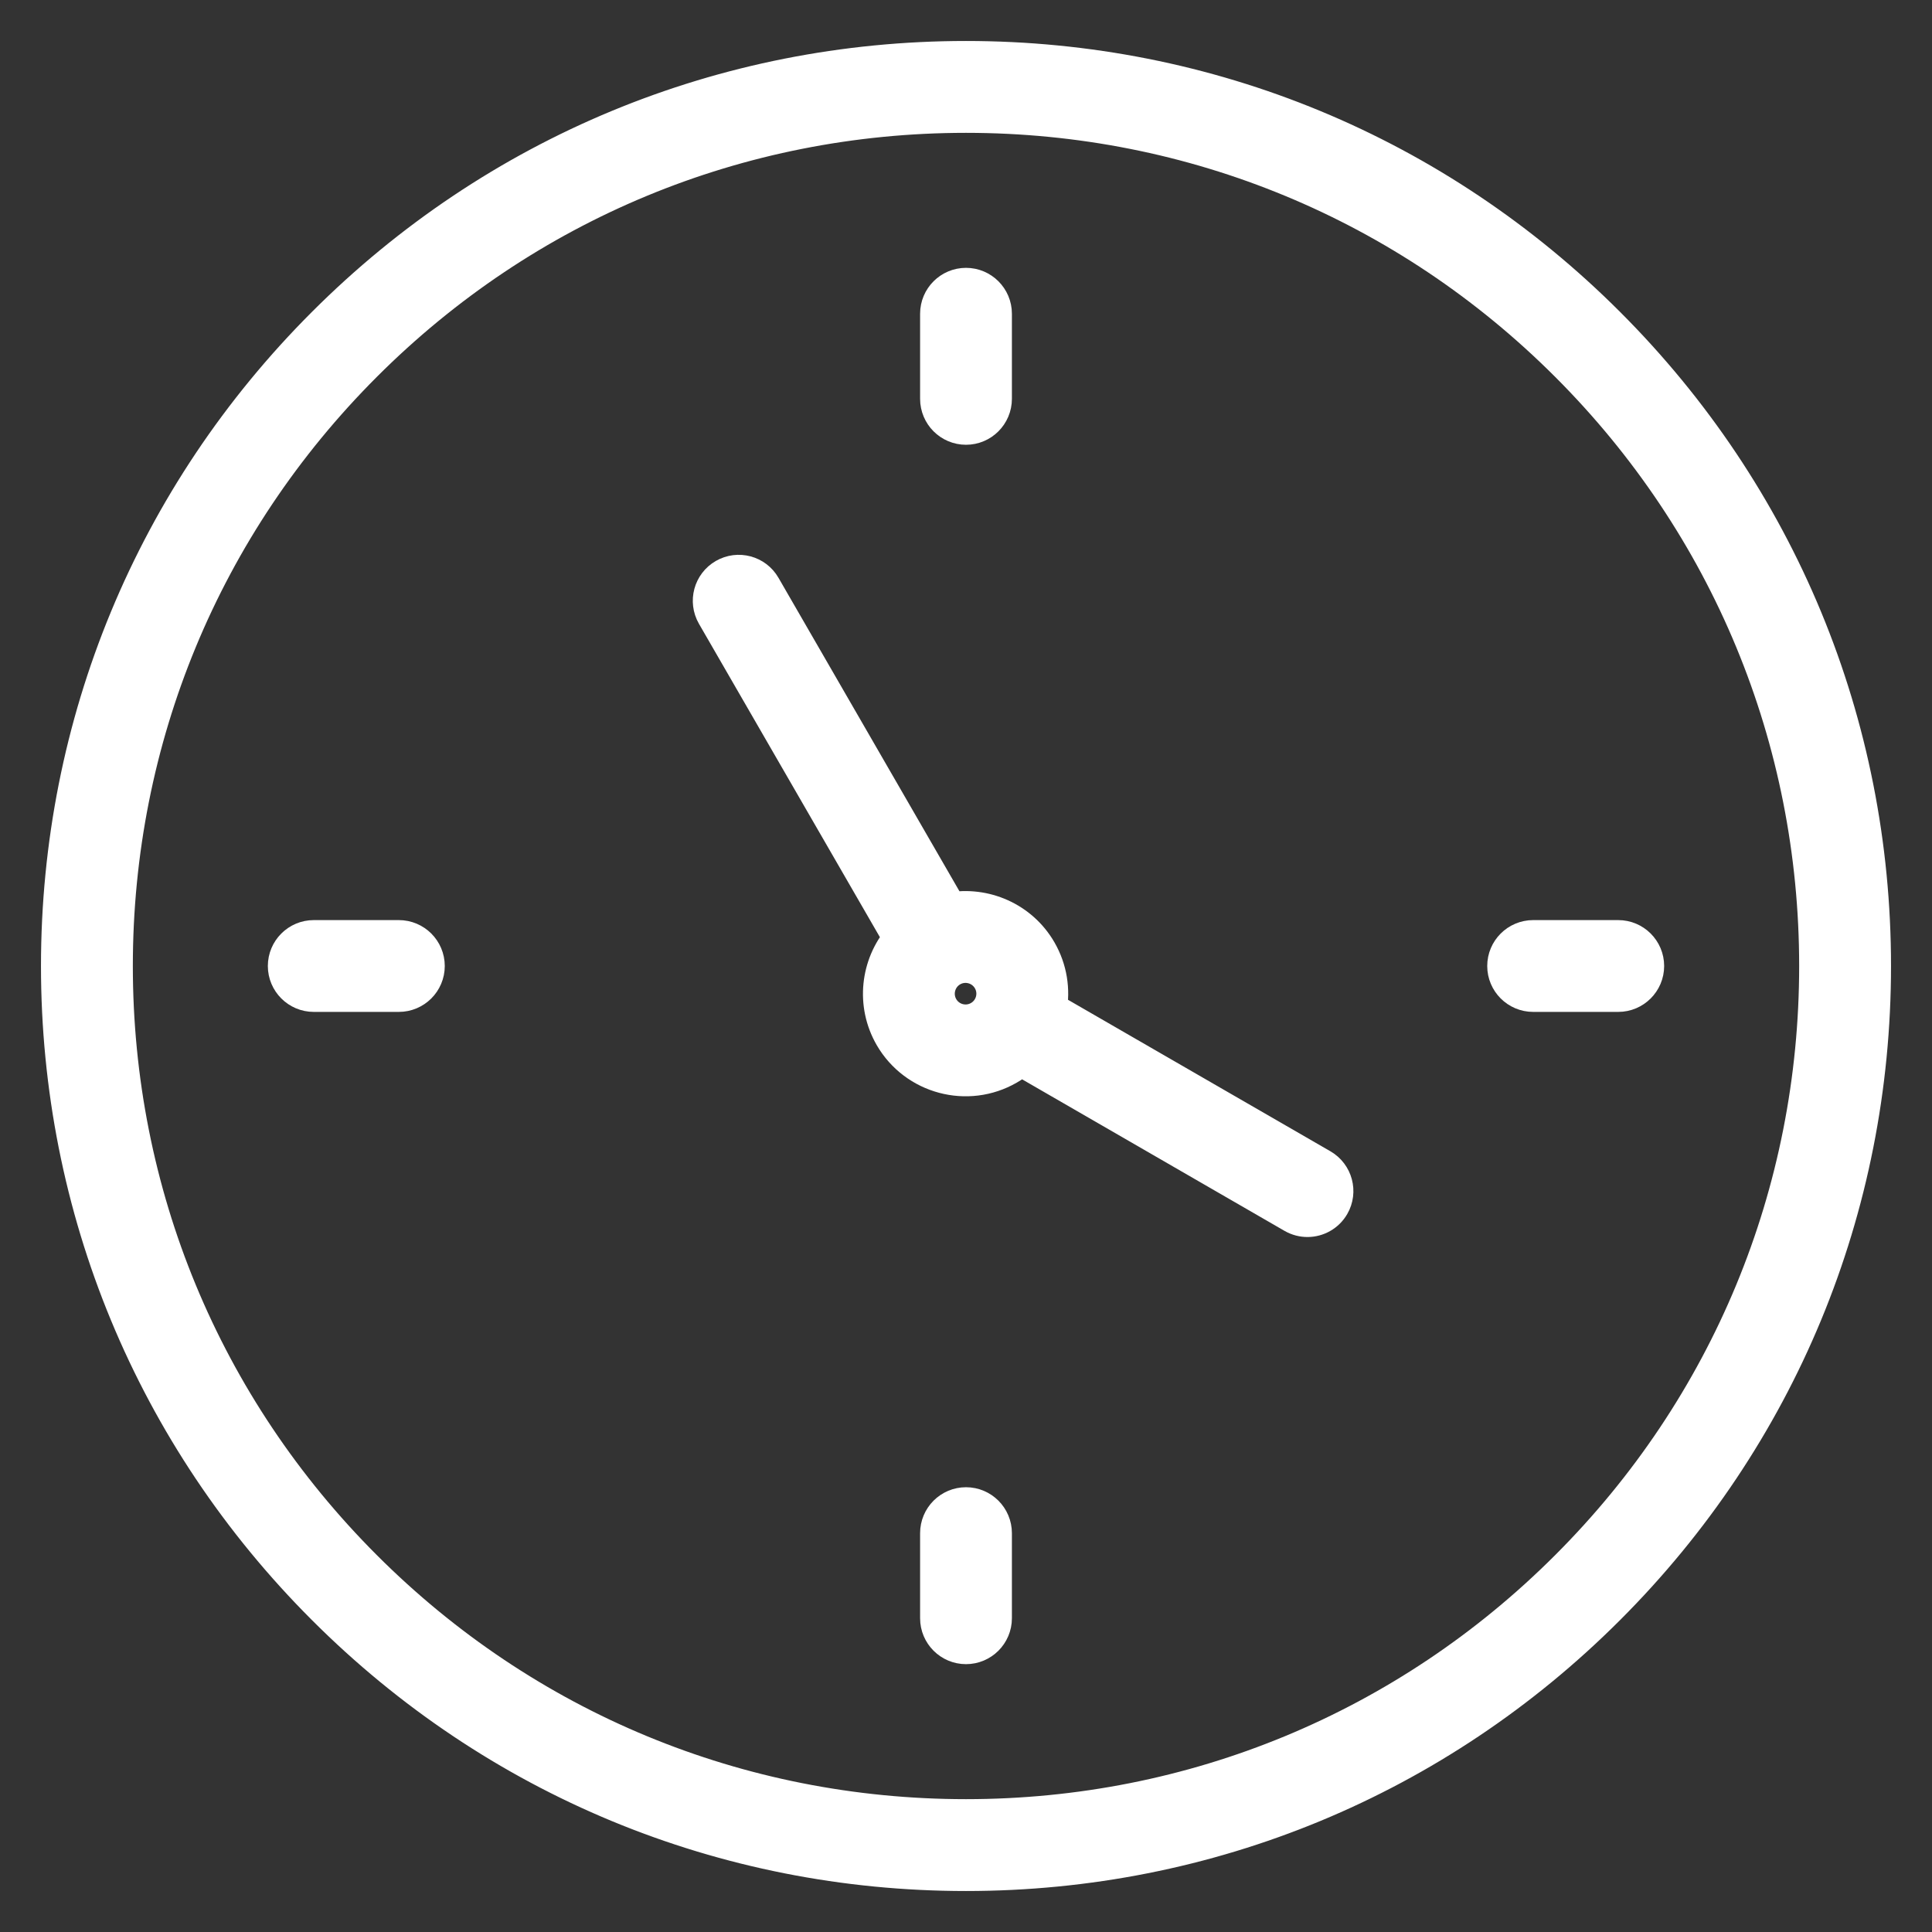 <?xml version="1.0" encoding="UTF-8"?> <svg xmlns="http://www.w3.org/2000/svg" width="33" height="33" viewBox="0 0 33 33" fill="none"><rect x="0" y="0" width="33" height="33" fill="#333333" stroke="none"/> <path d="M27.46 5.54C24.533 2.612 20.64 1 16.5 1C12.36 1 8.467 2.612 5.54 5.54C2.612 8.467 1 12.36 1 16.5C1 20.64 2.612 24.533 5.54 27.46C8.467 30.388 12.36 32 16.5 32C20.64 32 24.533 30.388 27.46 27.46C30.388 24.533 32 20.64 32 16.5C32 12.36 30.388 8.467 27.46 5.54ZM26.775 26.775C24.031 29.52 20.381 31.031 16.5 31.031C12.619 31.031 8.969 29.52 6.225 26.775C3.48 24.031 1.969 20.381 1.969 16.5C1.969 12.619 3.48 8.969 6.225 6.225C8.969 3.48 12.619 1.969 16.5 1.969C20.381 1.969 24.031 3.48 26.775 6.225C29.52 8.969 31.031 12.619 31.031 16.5C31.031 20.381 29.52 24.031 26.775 26.775Z" fill="white" stroke="white" stroke-width="0.6"></path> <path d="M16.5 7.297C16.767 7.297 16.984 7.08 16.984 6.812V5.359C16.984 5.092 16.767 4.875 16.5 4.875C16.233 4.875 16.016 5.092 16.016 5.359V6.812C16.016 7.08 16.233 7.297 16.5 7.297Z" fill="white" stroke="white" stroke-width="0.6"></path> <path d="M16.016 26.188V27.641C16.016 27.908 16.233 28.125 16.5 28.125C16.767 28.125 16.984 27.908 16.984 27.641V26.188C16.984 25.92 16.767 25.703 16.5 25.703C16.233 25.703 16.016 25.92 16.016 26.188Z" fill="white" stroke="white" stroke-width="0.6"></path> <path d="M7.297 16.5C7.297 16.233 7.08 16.016 6.812 16.016H5.359C5.092 16.016 4.875 16.233 4.875 16.5C4.875 16.767 5.092 16.984 5.359 16.984H6.812C7.08 16.984 7.297 16.767 7.297 16.5Z" fill="white" stroke="white" stroke-width="0.6"></path> <path d="M25.703 16.5C25.703 16.767 25.92 16.984 26.188 16.984H27.641C27.908 16.984 28.125 16.767 28.125 16.5C28.125 16.233 27.908 16.016 27.641 16.016H26.188C25.92 16.016 25.703 16.233 25.703 16.5Z" fill="white" stroke="white" stroke-width="0.6"></path> <path d="M22.575 20.764C22.646 20.723 22.708 20.663 22.752 20.587C22.886 20.355 22.806 20.059 22.575 19.925L17.921 17.238C17.982 16.909 17.931 16.558 17.751 16.246C17.436 15.7 16.816 15.436 16.227 15.544L13.037 10.019C12.904 9.787 12.607 9.708 12.376 9.842C12.144 9.976 12.065 10.272 12.198 10.504L15.388 16.029C15 16.484 14.919 17.153 15.234 17.7C15.635 18.393 16.526 18.632 17.219 18.231C17.298 18.186 17.37 18.134 17.437 18.077L22.09 20.764C22.246 20.854 22.43 20.848 22.575 20.764ZM16.073 17.215C15.94 16.984 16.019 16.687 16.251 16.553C16.482 16.42 16.779 16.5 16.912 16.731C17.046 16.962 16.966 17.259 16.735 17.392C16.504 17.526 16.207 17.447 16.073 17.215Z" fill="white" stroke="white" stroke-width="0.6"></path> </svg> 